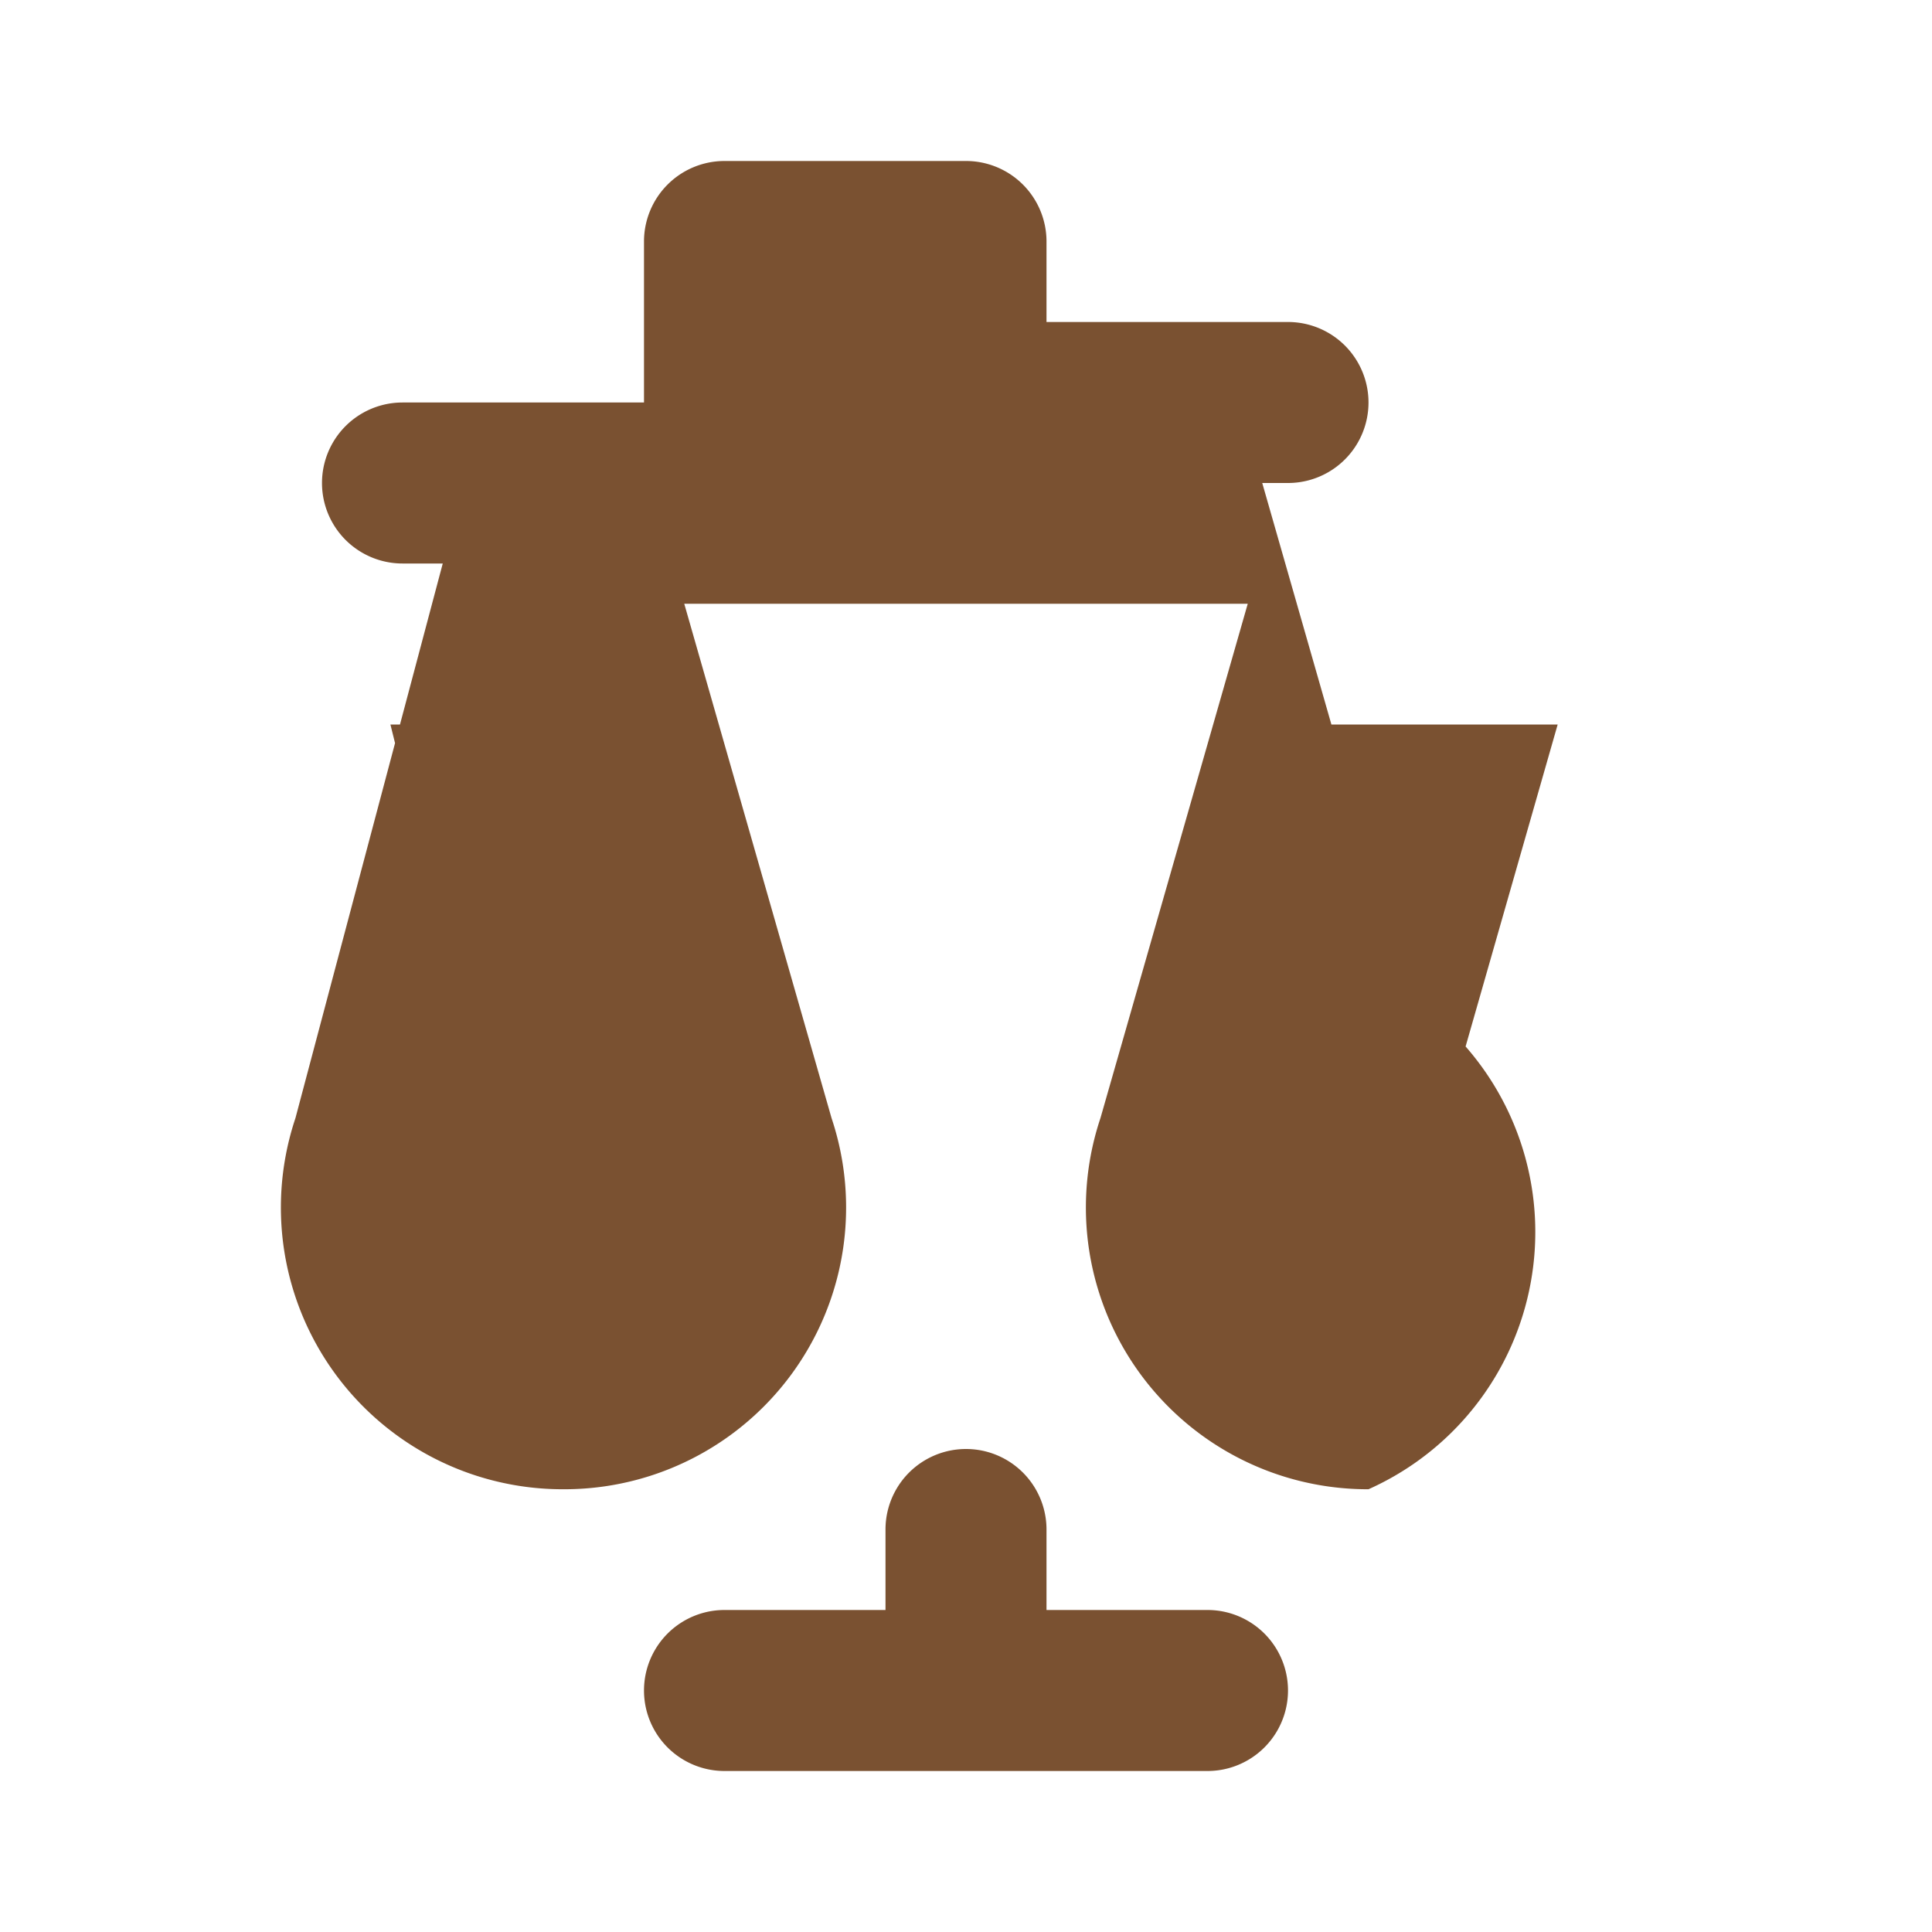 <svg xmlns="http://www.w3.org/2000/svg" width="48" height="48" fill="#7A5131" viewBox="0 0 24 24">
  <path d="M12 2a1 1 0 0 1 1 1v1h3a1 1 0 1 1 0 2h-.32l1.83 6.39A3.5 3.5 0 0 1 17 18.5a3.5 3.5 0 0 1-3.33-4.61l1.83-6.39H8.5l1.83 6.39A3.5 3.5 0 0 1 7 18.5a3.5 3.5 0 0 1-3.33-4.61L5.5 7H5a1 1 0 1 1 0-2h3V3a1 1 0 0 1 1-1h3Zm-4.3 7 1.63 5.7a1.5 1.5 0 0 1-2.86.83L4.85 9h3.05Zm8.6 0h3.05l-1.63 5.7a1.5 1.5 0 0 1-2.86-.83L15.3 9ZM13 19v1h2a1 1 0 1 1 0 2H9a1 1 0 1 1 0-2h2v-1a1 1 0 1 1 2 0Z"/>
</svg>

